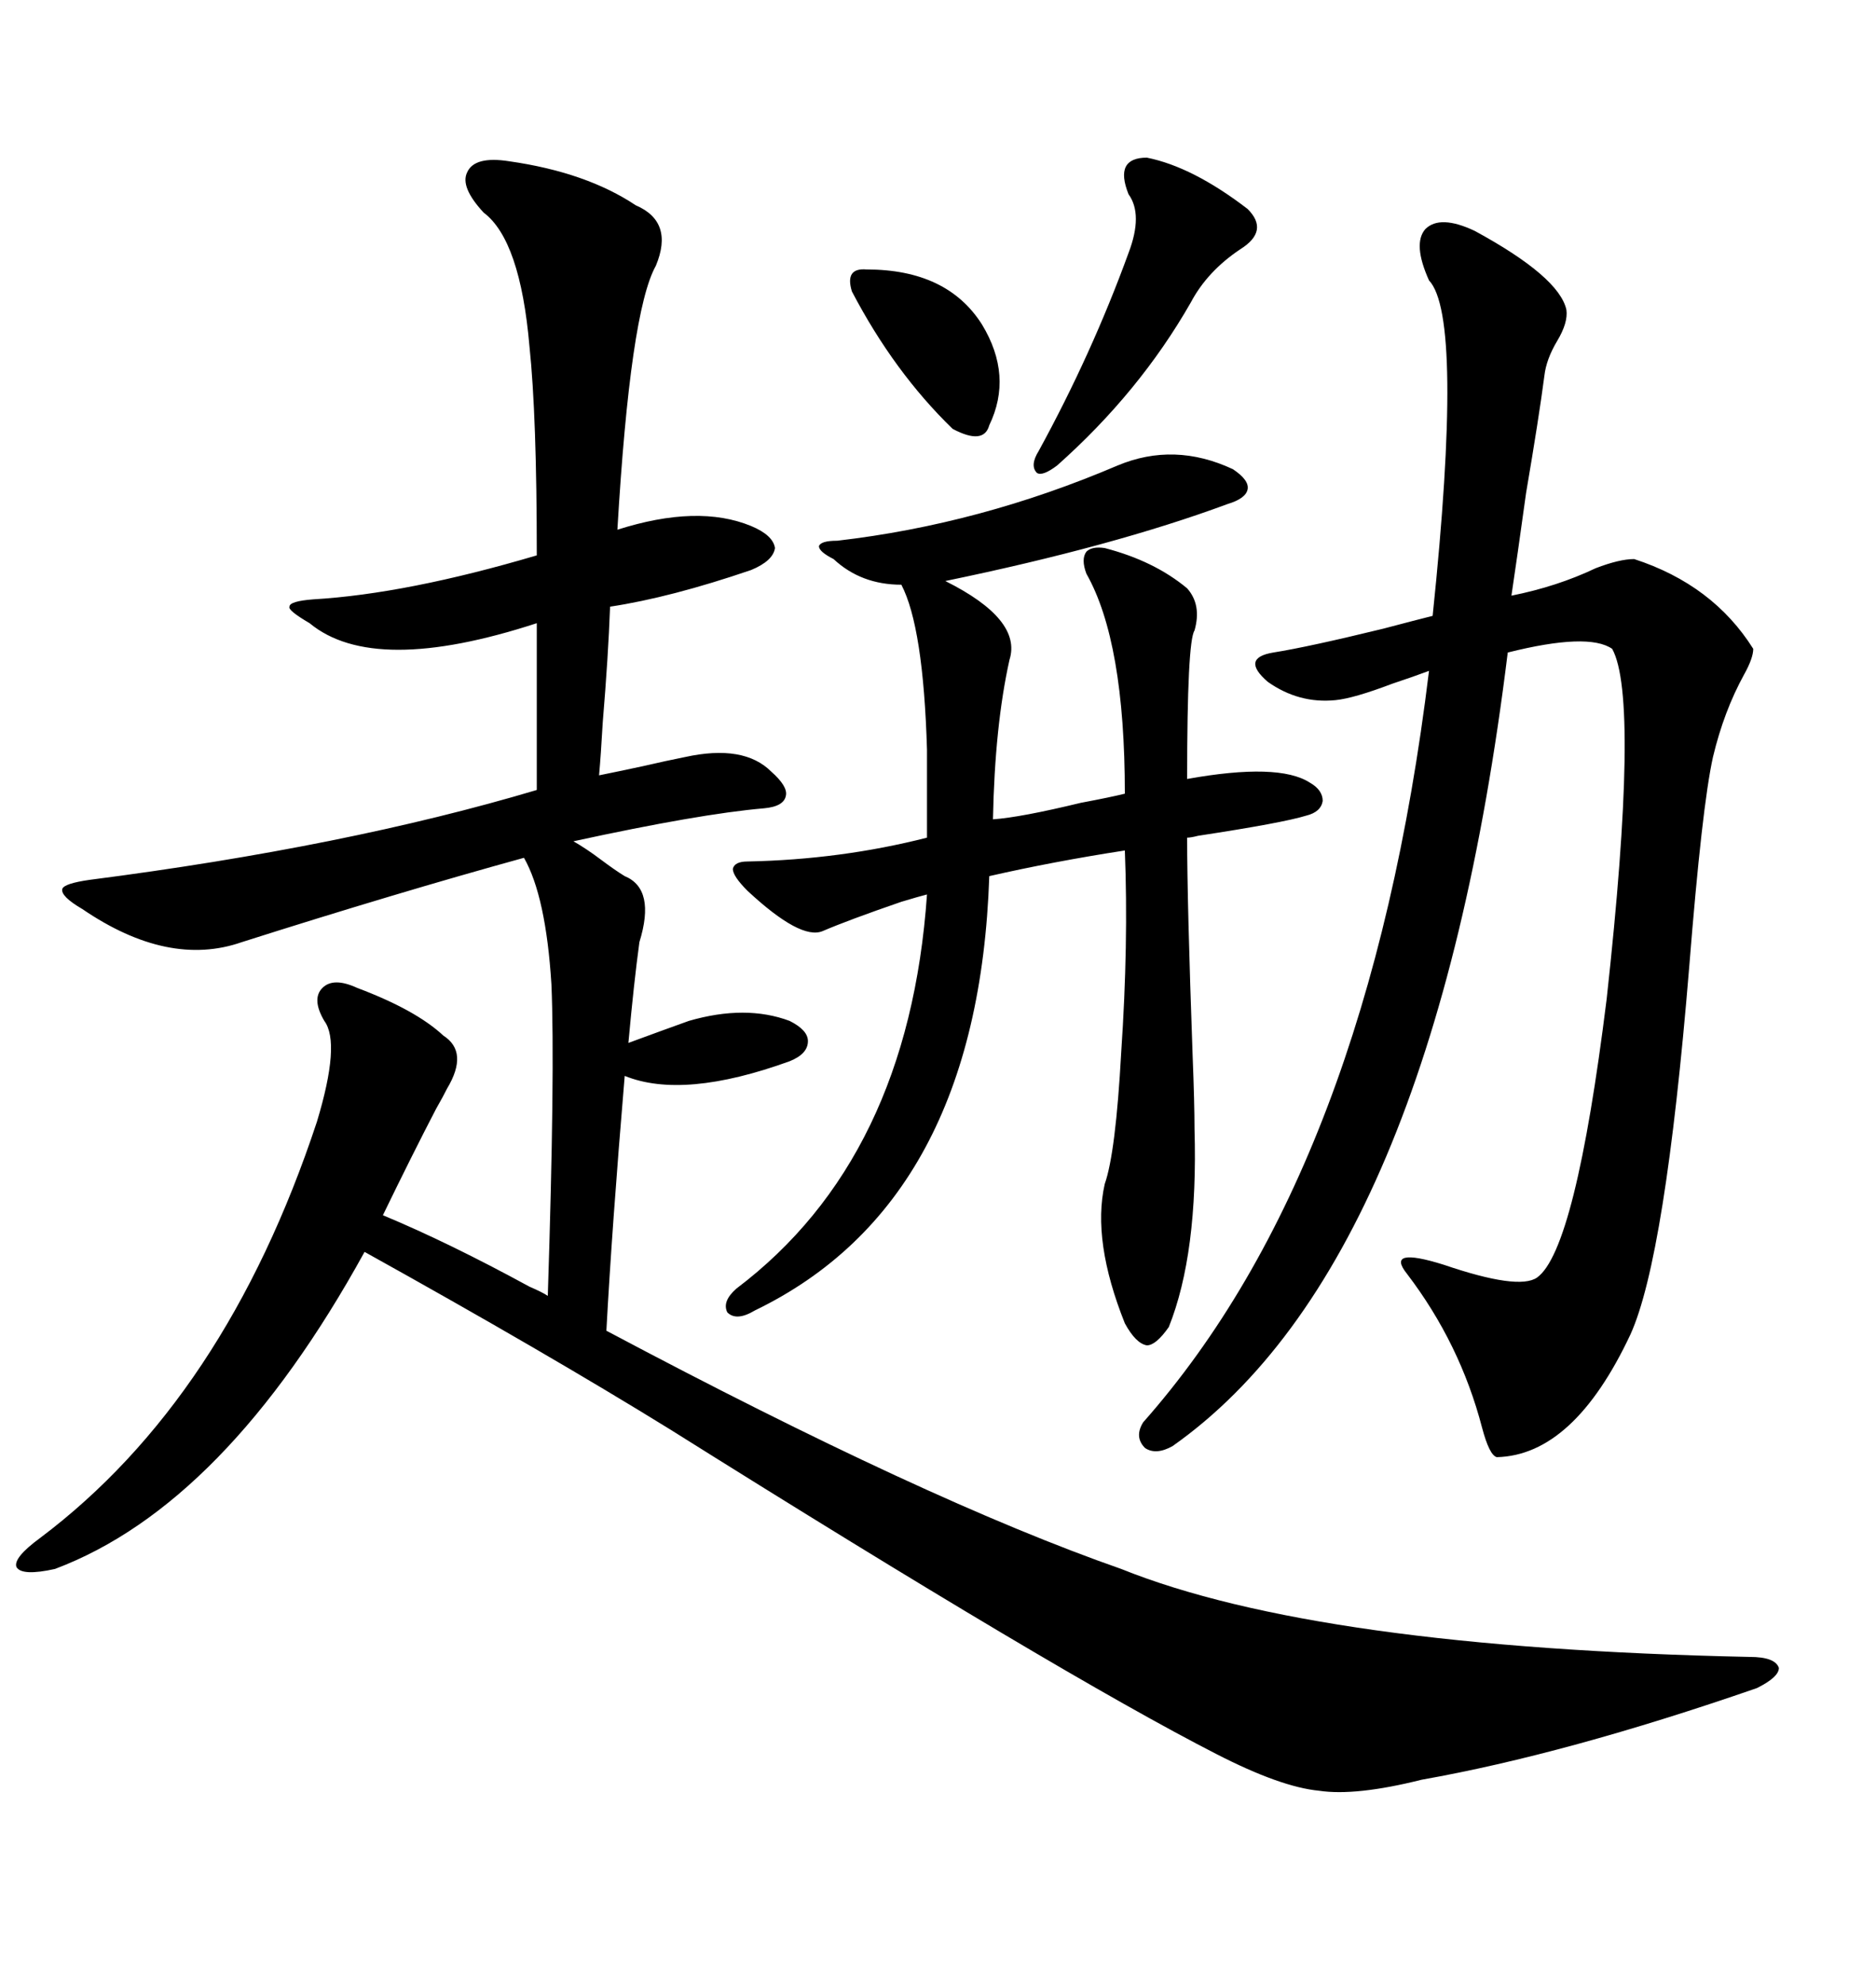 <svg xmlns="http://www.w3.org/2000/svg" xmlns:xlink="http://www.w3.org/1999/xlink" width="300" height="317.285"><path d="M81.45 25.78L81.45 25.78Q93.75 27.54 101.66 32.81L101.66 32.81Q107.81 35.45 104.88 42.48L104.88 42.48Q100.78 49.80 98.73 84.67L98.73 84.67Q111.62 80.57 120.12 84.08L120.12 84.08Q123.63 85.55 123.93 87.60L123.93 87.60Q123.63 89.65 120.12 91.11L120.12 91.11Q107.23 95.51 97.56 96.97L97.56 96.97Q97.27 104.88 96.39 115.43L96.39 115.43Q96.09 120.70 95.80 123.93L95.80 123.93Q98.73 123.34 102.83 122.46L102.83 122.46Q106.64 121.58 109.57 121.00L109.57 121.00Q118.95 118.95 123.34 123.34L123.34 123.34Q125.98 125.68 125.68 127.15L125.68 127.15Q125.39 128.91 122.17 129.20L122.17 129.20Q111.91 130.08 91.70 134.47L91.70 134.47Q93.75 135.64 96.09 137.40L96.09 137.40Q98.44 139.16 99.90 140.04L99.90 140.04Q104.88 142.09 102.25 150.59L102.25 150.59Q101.37 157.03 100.49 166.70L100.49 166.70Q106.05 164.65 110.16 163.18L110.16 163.18Q119.24 160.55 126.27 163.18L126.27 163.18Q129.20 164.65 129.20 166.41L129.20 166.41Q129.20 168.46 126.27 169.63L126.27 169.63Q109.28 175.78 99.90 171.97L99.90 171.97Q97.85 196.29 96.97 212.70L96.97 212.70Q148.24 239.94 179.30 250.78L179.30 250.78Q210.64 263.38 279.79 264.84L279.79 264.84Q283.89 264.84 284.47 266.60L284.47 266.60Q284.47 268.07 280.96 269.82L280.96 269.82Q250.49 280.37 227.34 284.47L227.34 284.47Q216.80 287.11 210.94 286.23L210.94 286.23Q204.79 285.64 194.53 280.37L194.53 280.37Q169.34 267.48 107.23 228.52L107.23 228.52Q87.30 216.21 58.30 200.10L58.30 200.10Q36.04 240.53 8.79 250.78L8.79 250.78Q3.52 251.95 2.64 250.49L2.64 250.49Q2.05 249.02 6.45 245.80L6.45 245.80Q36.04 223.54 50.68 179.30L50.68 179.30Q54.49 166.70 51.86 163.18L51.86 163.18Q49.80 159.67 51.56 157.91L51.56 157.91Q53.32 156.15 57.13 157.91L57.13 157.91Q66.50 161.43 70.90 165.53L70.90 165.53Q75 168.16 71.48 174.02L71.48 174.02Q70.90 175.20 69.73 177.25L69.73 177.25Q65.92 184.57 61.23 194.24L61.23 194.24Q71.78 198.63 84.67 205.66L84.67 205.66Q86.72 206.54 87.60 207.13L87.60 207.13Q88.77 171.09 88.18 157.32L88.18 157.32Q87.30 143.26 83.79 137.11L83.79 137.11Q63.57 142.68 38.67 150.59L38.67 150.59Q26.95 154.69 13.18 145.31L13.18 145.31Q9.67 143.26 9.96 142.09L9.96 142.09Q10.25 141.21 14.36 140.63L14.36 140.63Q55.37 135.35 85.84 126.27L85.84 126.27L85.84 99.61Q59.77 108.11 49.51 99.61L49.51 99.61Q46.00 97.56 46.29 96.97L46.29 96.97Q46.29 96.09 50.10 95.80L50.10 95.80Q65.04 94.92 85.84 88.77L85.84 88.77Q85.84 66.50 84.67 55.37L84.67 55.37Q83.20 38.38 77.34 33.98L77.34 33.98Q73.54 29.88 74.71 27.54L74.71 27.54Q75.88 24.90 81.45 25.78ZM235.84 36.91L235.84 36.91Q249.32 44.24 250.49 49.51L250.49 49.51Q250.78 51.56 249.02 54.49L249.02 54.49Q247.27 57.42 246.97 60.06L246.97 60.06Q246.09 66.80 244.04 78.81L244.04 78.81Q242.58 89.36 241.70 95.21L241.70 95.21Q249.02 93.75 255.18 90.82L255.18 90.82Q258.98 89.36 261.33 89.36L261.33 89.36Q273.93 93.46 280.37 103.71L280.37 103.71Q280.37 105.18 278.91 107.81L278.91 107.81Q275.68 113.67 273.93 121.00L273.93 121.00Q272.17 128.91 270.12 154.69L270.12 154.69Q266.31 200.98 260.74 213.28L260.74 213.28Q251.66 232.62 239.36 232.91L239.36 232.91Q238.18 232.62 237.01 228.22L237.01 228.22Q233.50 214.75 225 203.61L225 203.61Q221.48 199.22 230.86 202.15L230.86 202.15Q242.87 206.25 245.80 204.20L245.80 204.20Q251.95 199.80 256.93 159.67L256.93 159.67Q262.21 111.62 257.81 103.71L257.81 103.71Q254.00 101.07 241.11 104.30L241.11 104.30Q229.10 201.86 187.50 231.15L187.50 231.15Q184.86 232.62 183.11 231.45L183.11 231.45Q181.35 229.69 182.81 227.34L182.81 227.34Q218.85 186.62 228.52 107.23L228.52 107.23Q226.17 108.11 222.66 109.28L222.66 109.28Q216.50 111.62 213.57 111.91L213.57 111.91Q207.71 112.50 202.73 108.98L202.73 108.98Q198.34 105.18 203.61 104.30L203.61 104.30Q209.18 103.42 221.19 100.49L221.19 100.49Q226.76 99.02 229.10 98.44L229.10 98.44Q234.08 50.68 228.52 44.82L228.52 44.82Q225.88 38.96 227.93 36.62L227.93 36.62Q230.27 34.28 235.84 36.91ZM197.17 75L197.17 75Q199.80 76.76 199.51 78.22L199.51 78.22Q199.22 79.69 196.29 80.57L196.29 80.57Q178.13 87.30 151.17 92.87L151.17 92.87Q163.48 99.02 161.43 105.47L161.43 105.47Q159.08 116.02 158.79 130.96L158.79 130.96Q163.18 130.66 172.85 128.32L172.85 128.32Q177.54 127.44 179.88 126.86L179.88 126.86Q179.88 102.54 173.73 91.70L173.73 91.70Q172.85 89.36 173.73 88.18L173.73 88.18Q174.61 87.30 176.66 87.60L176.66 87.60Q184.57 89.65 189.84 94.04L189.84 94.04Q192.19 96.68 191.02 100.78L191.02 100.78Q189.84 102.54 189.84 124.51L189.84 124.51Q204.49 121.88 209.47 125.10L209.47 125.10Q211.52 126.27 211.52 128.03L211.52 128.03Q211.23 129.79 208.89 130.37L208.89 130.37Q205.08 131.54 191.60 133.59L191.60 133.59Q190.43 133.89 189.84 133.89L189.84 133.89Q189.84 144.14 190.72 168.75L190.72 168.75Q191.02 176.37 191.02 180.47L191.02 180.47Q191.60 200.39 186.91 212.11L186.91 212.11Q184.86 215.04 183.40 215.04L183.40 215.04Q181.64 214.75 179.88 211.52L179.88 211.52Q174.61 198.34 176.66 189.26L176.66 189.26Q178.42 184.28 179.30 168.16L179.30 168.16Q180.47 150.88 179.88 135.94L179.88 135.94Q168.46 137.70 158.20 140.04L158.20 140.04Q156.45 192.19 120.70 209.47L120.70 209.47Q117.77 211.23 116.31 209.77L116.31 209.77Q115.43 208.01 117.77 205.96L117.77 205.96Q145.31 185.16 148.24 142.97L148.24 142.97Q147.07 143.26 144.14 144.14L144.14 144.14Q135.64 147.07 131.54 148.83L131.54 148.83Q128.03 150.29 119.53 142.38L119.53 142.38Q117.19 140.04 117.19 138.87L117.19 138.87Q117.48 137.70 119.53 137.70L119.53 137.70Q134.47 137.40 148.24 133.89L148.24 133.89L148.24 119.82Q147.66 100.20 144.14 93.46L144.14 93.46Q137.70 93.46 133.30 89.36L133.30 89.36Q130.96 88.18 130.96 87.30L130.96 87.30Q131.25 86.43 133.89 86.43L133.89 86.43Q156.74 83.79 178.71 74.41L178.71 74.41Q187.79 70.61 197.17 75ZM183.40 25.20L183.40 25.20Q190.72 26.66 199.51 33.40L199.51 33.40Q203.03 36.91 198.34 39.84L198.34 39.84Q193.07 43.36 190.43 48.34L190.43 48.34Q182.23 62.70 169.04 74.41L169.04 74.41Q166.70 76.17 165.82 75.59L165.82 75.59Q164.65 74.41 166.11 72.07L166.11 72.07Q174.61 56.54 180.47 40.43L180.47 40.43Q182.81 34.28 180.47 31.05L180.47 31.05Q178.13 25.20 183.40 25.20ZM138.57 43.07L138.57 43.07Q151.46 43.07 157.03 51.86L157.03 51.86Q162.01 60.06 158.20 67.97L158.20 67.97Q157.32 71.19 152.34 68.55L152.34 68.55Q142.97 59.47 136.23 46.58L136.23 46.58Q135.06 42.77 138.57 43.07Z"/></svg>